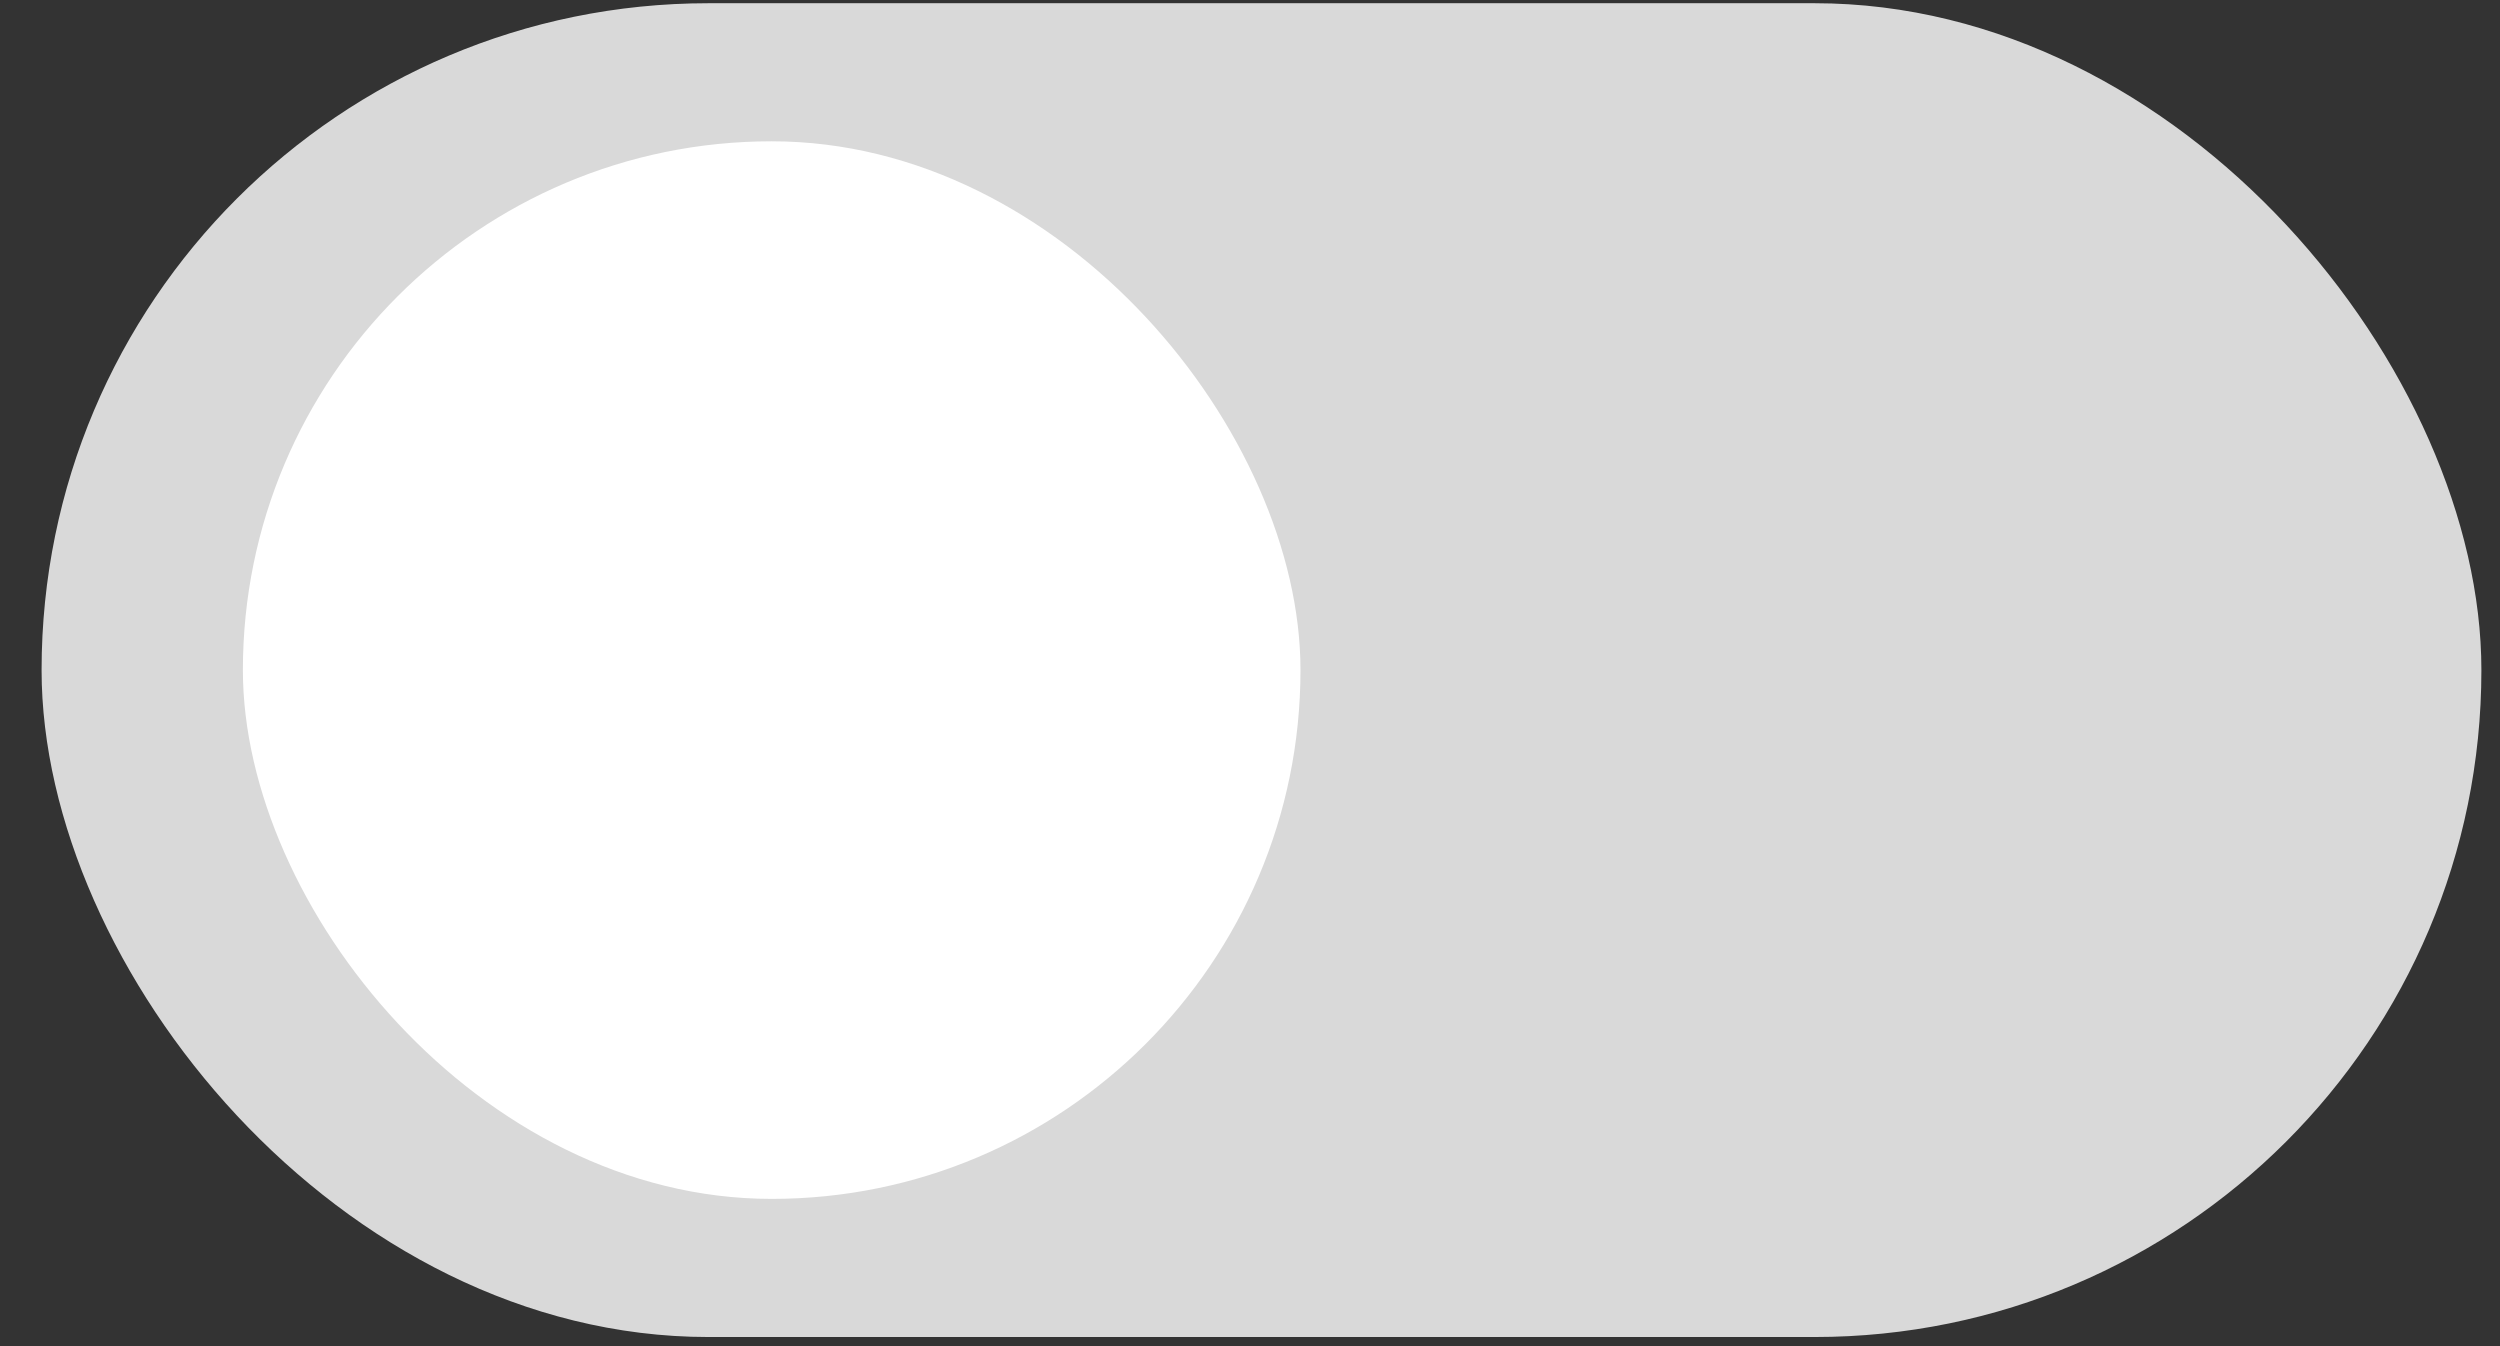 <svg width="52" height="28" viewBox="0 0 52 28" fill="none" xmlns="http://www.w3.org/2000/svg">
<rect x="0" y="0" width="52" height="28" fill="#333333" stroke="none"/>
<rect x="0.865" y="0.067" width="50.748" height="27.743" rx="13.871" fill="#D9D9D9"/>
<rect x="5.052" y="2.939" width="21.998" height="21.998" rx="10.999" fill="white"/>
</svg>
